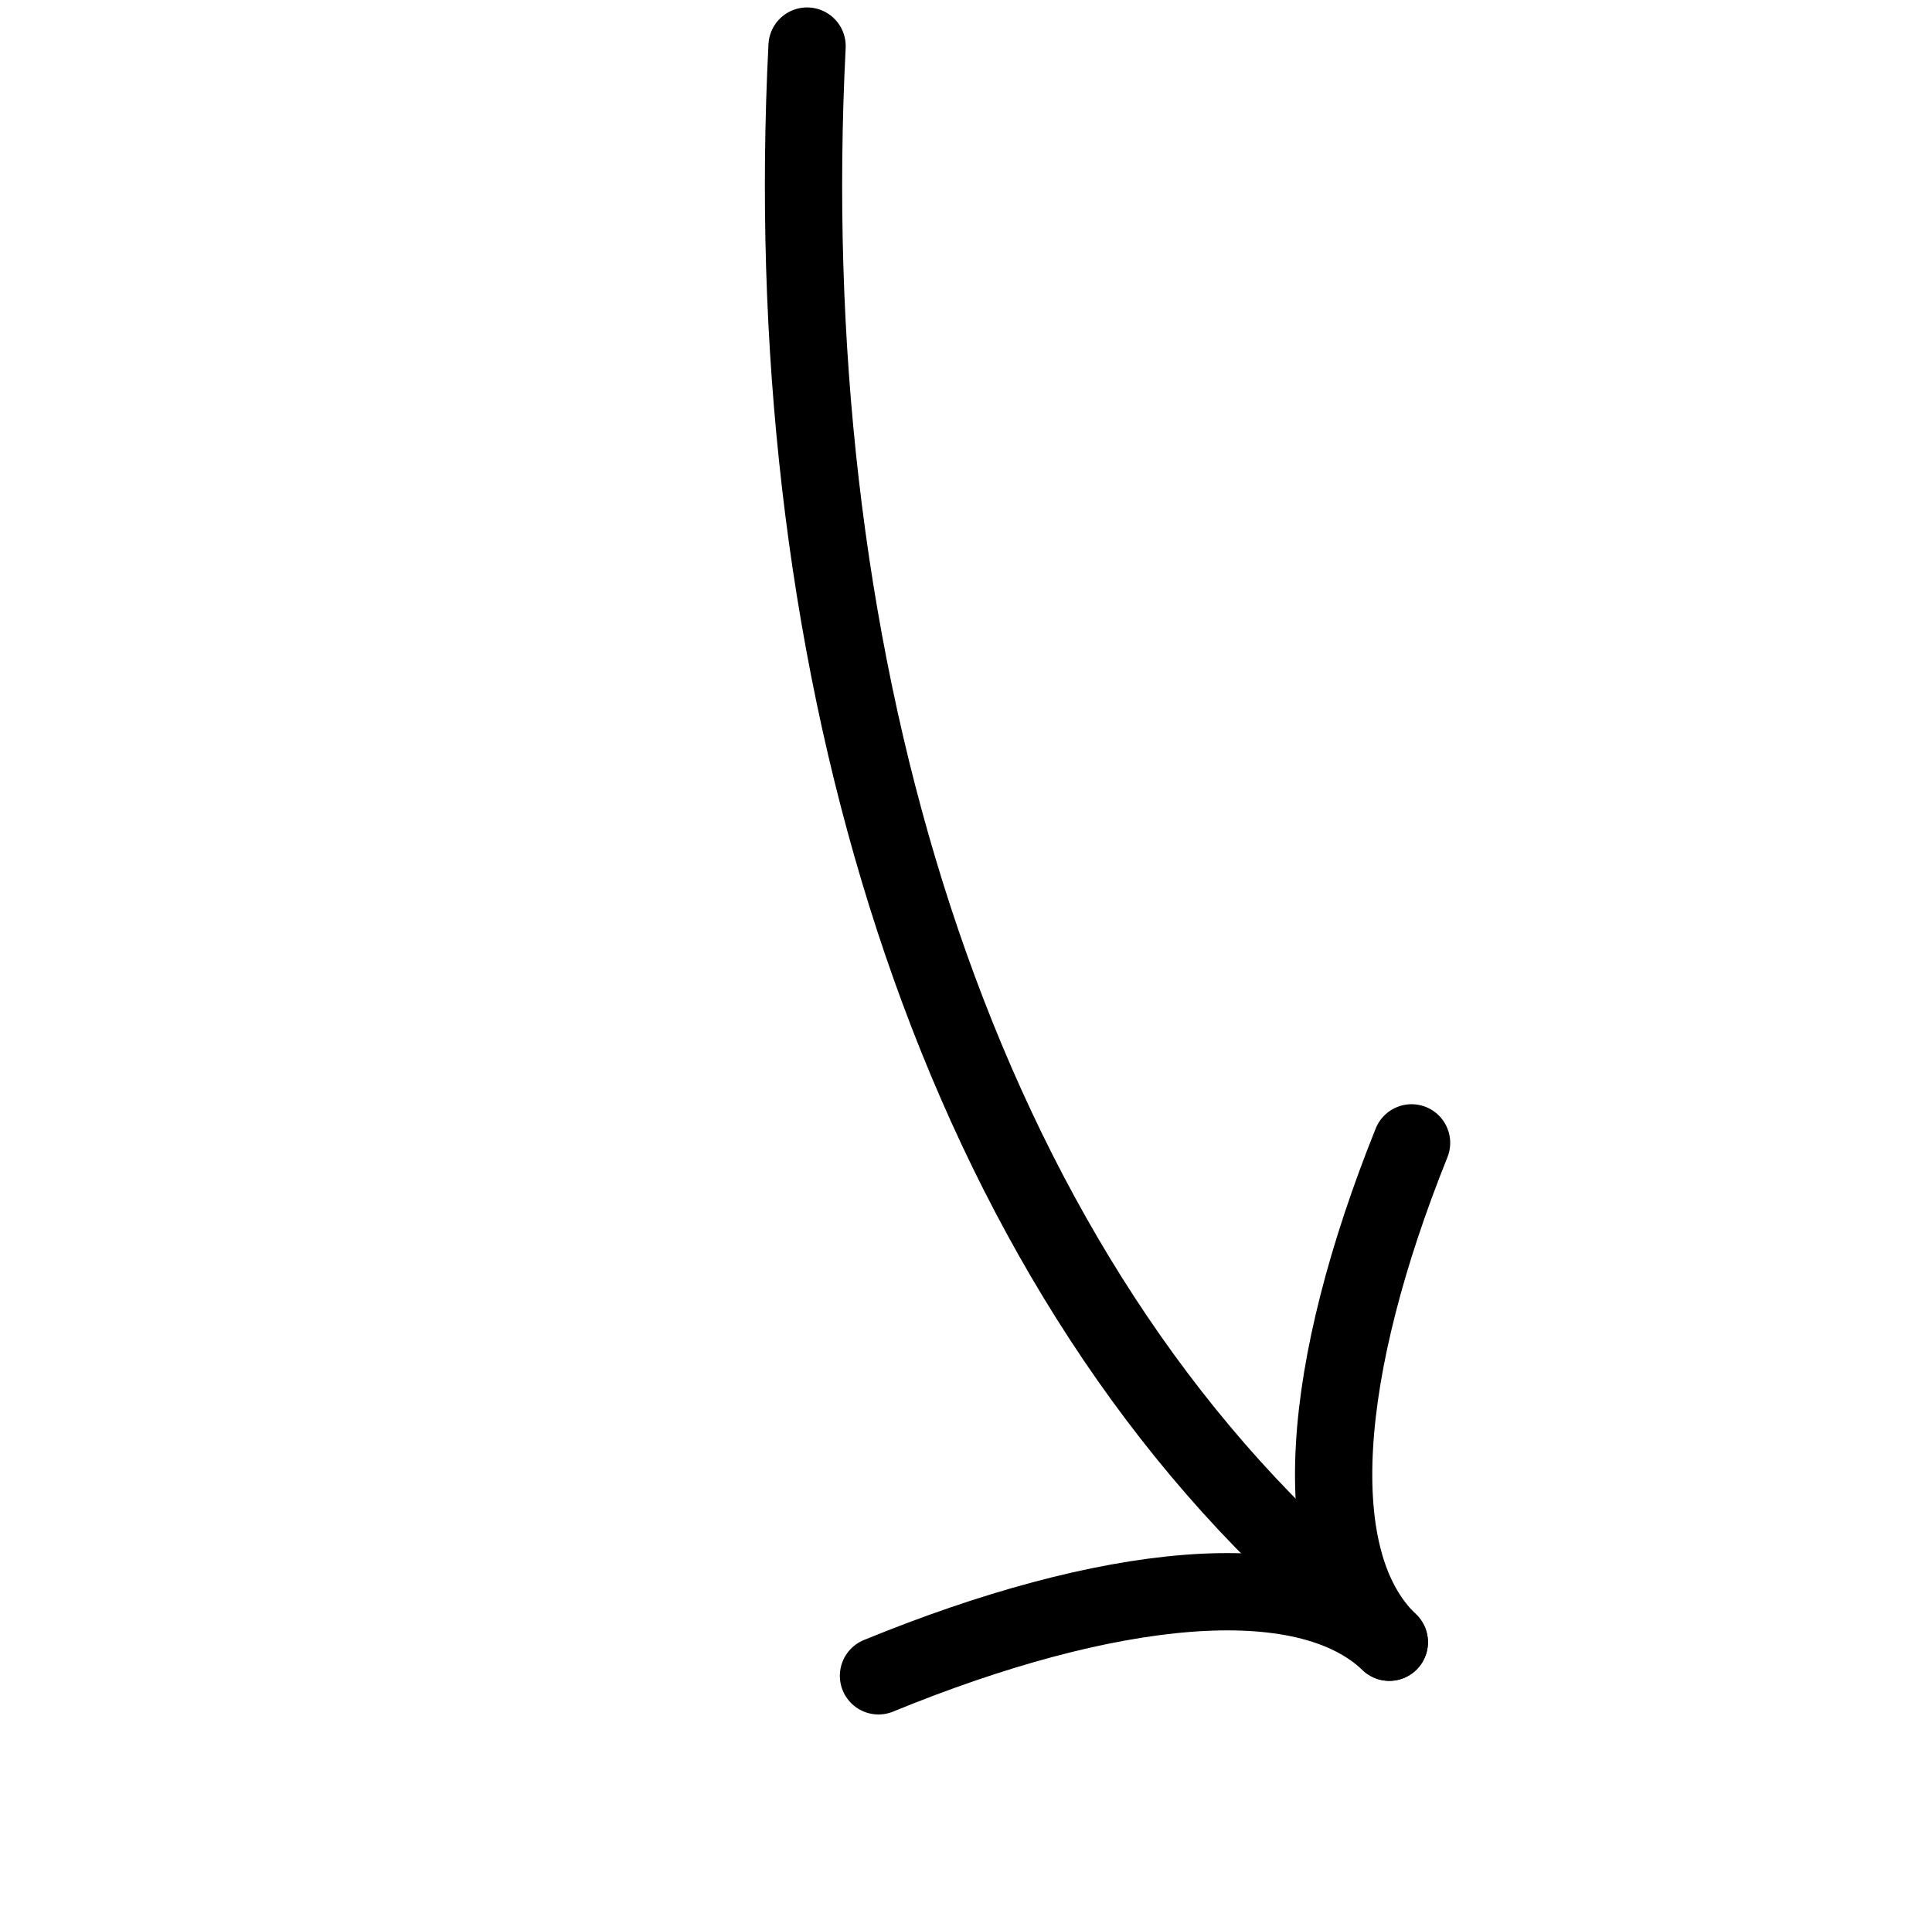 <svg xmlns="http://www.w3.org/2000/svg" width="125" height="124" viewBox="0 0 125 124" fill="none"><path d="M52.217 2.981C50.269 41.349 60.69 78.397 83.858 100.477" stroke="black" stroke-width="5" stroke-linecap="round"></path><path d="M91.328 73.926C85.485 88.47 84.351 100.948 89.888 106.225" stroke="black" stroke-width="5" stroke-linecap="round"></path><path d="M56.838 108.399C71.597 102.352 84.351 100.948 89.888 106.225" stroke="black" stroke-width="5" stroke-linecap="round"></path></svg>